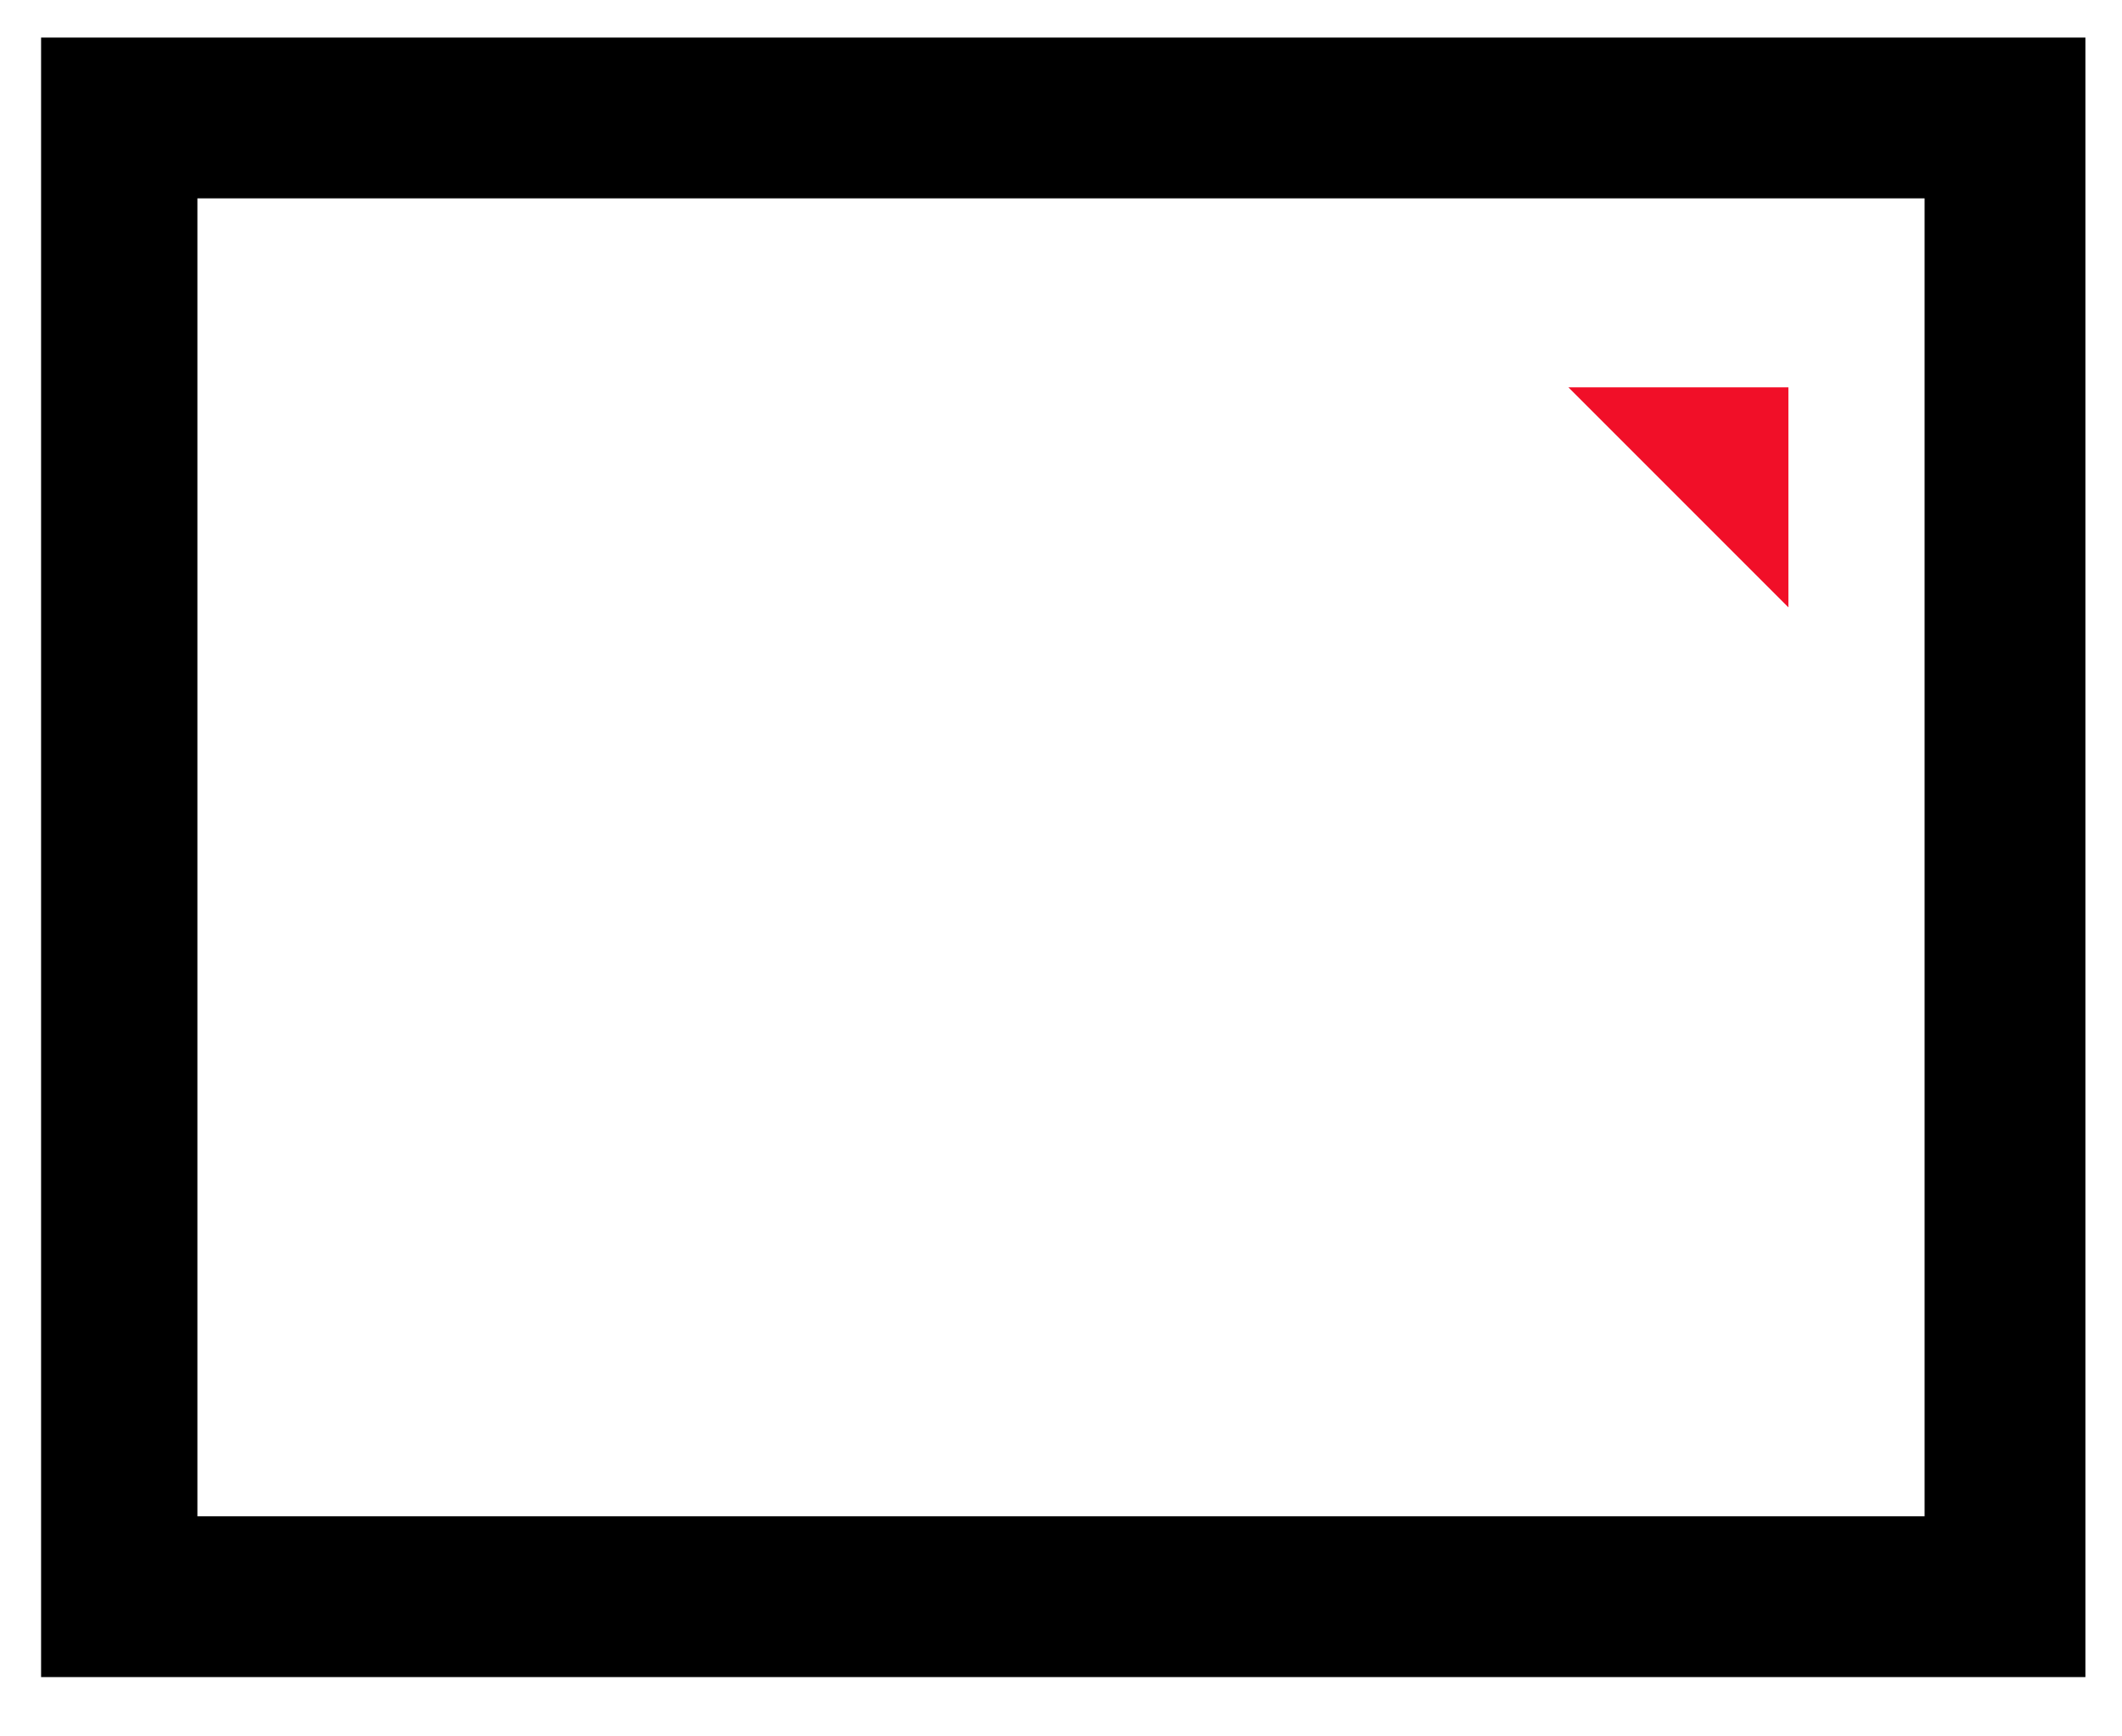 <svg width="33" height="27" viewBox="0 0 33 27" fill="none" xmlns="http://www.w3.org/2000/svg">
<g clip-path="url(#clip0_4173_62354)">
<g clip-path="url(#clip1_4173_62354)">
<rect x="0.57" y="26.078" width="25.494" height="31.86" transform="rotate(-90 0.57 26.078)" stroke="black" stroke-width="5"/>
<g clip-path="url(#clip2_4173_62354)">
<path d="M24.391 6.023H27.812V9.444L24.391 6.023Z" fill="#F10F28"/>
</g>
</g>
</g>
<defs>
<clipPath id="clip0_4173_62354">
<rect width="26" height="32" fill="white" transform="translate(0.639 26.301) rotate(-90)"/>
</clipPath>
<clipPath id="clip1_4173_62354">
<rect width="25.494" height="36.665" fill="white" transform="translate(-4.234 26.078) rotate(-90)"/>
</clipPath>
<clipPath id="clip2_4173_62354">
<rect width="14.617" height="14.617" fill="white" transform="translate(13.195 20.641) rotate(-90)"/>
</clipPath>
</defs>
</svg>
